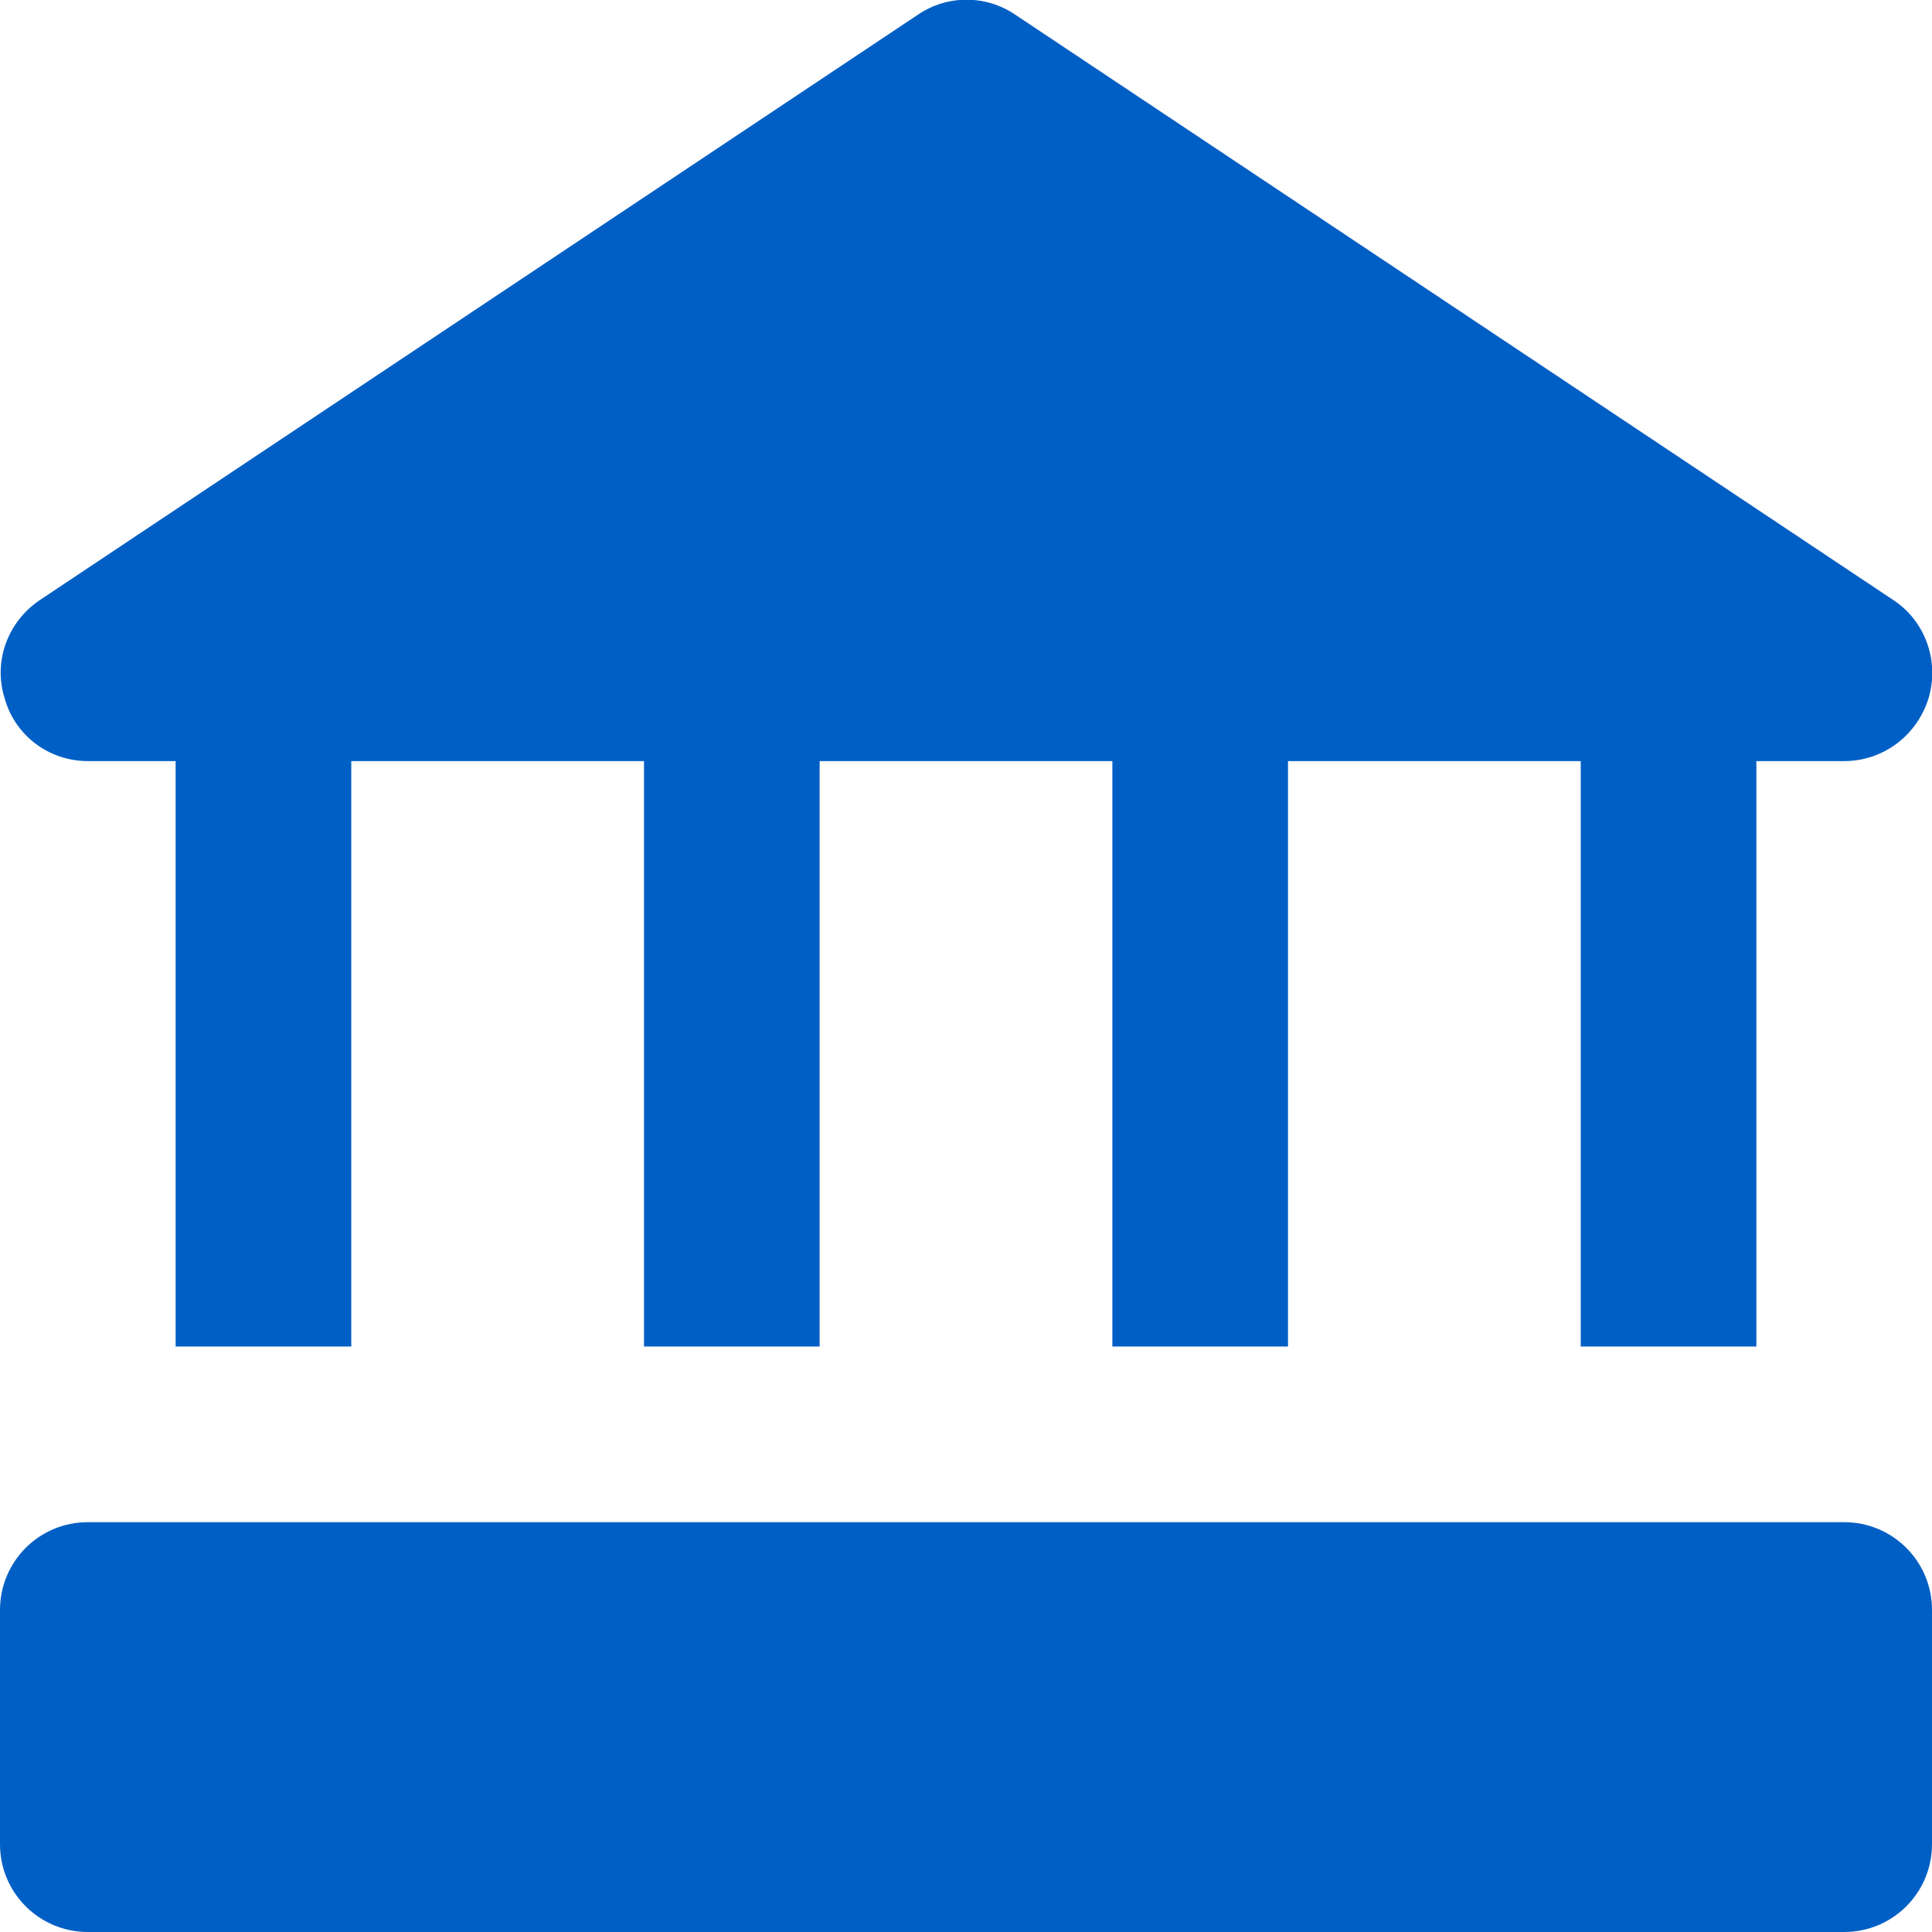 <?xml version="1.0" encoding="utf-8"?>
<!-- Generator: Adobe Illustrator 26.2.1, SVG Export Plug-In . SVG Version: 6.00 Build 0)  -->
<svg version="1.1" id="Layer_1" xmlns="http://www.w3.org/2000/svg" xmlns:xlink="http://www.w3.org/1999/xlink" x="0px" y="0px"
	 viewBox="0 0 330 330" style="enable-background:new 0 0 330 330;" xml:space="preserve">
<style type="text/css">
	.st0{fill:#005FC5;}
</style>
<g id="XMLID_2_">
	<path id="XMLID_4_" class="st0" d="M15,130h15v100h30V130h50v100h30V130h50v100h30V130h50v100h30V130h15c6.6,0,12.4-4.3,14.4-10.7
		c1.9-6.3-0.5-13.2-6-16.8l-150-100c-5-3.4-11.6-3.4-16.6,0l-150,100c-5.5,3.7-8,10.5-6,16.8C2.6,125.7,8.4,130,15,130z"/>
	<path id="XMLID_5_" class="st0" d="M315,260h-15h-30h-50h-30h-50h-30H60H30H15c-8.3,0-15,6.7-15,15v40c0,8.3,6.7,15,15,15h300
		c8.3,0,15-6.7,15-15v-40C330,266.7,323.3,260,315,260z"/>
</g>
</svg>
